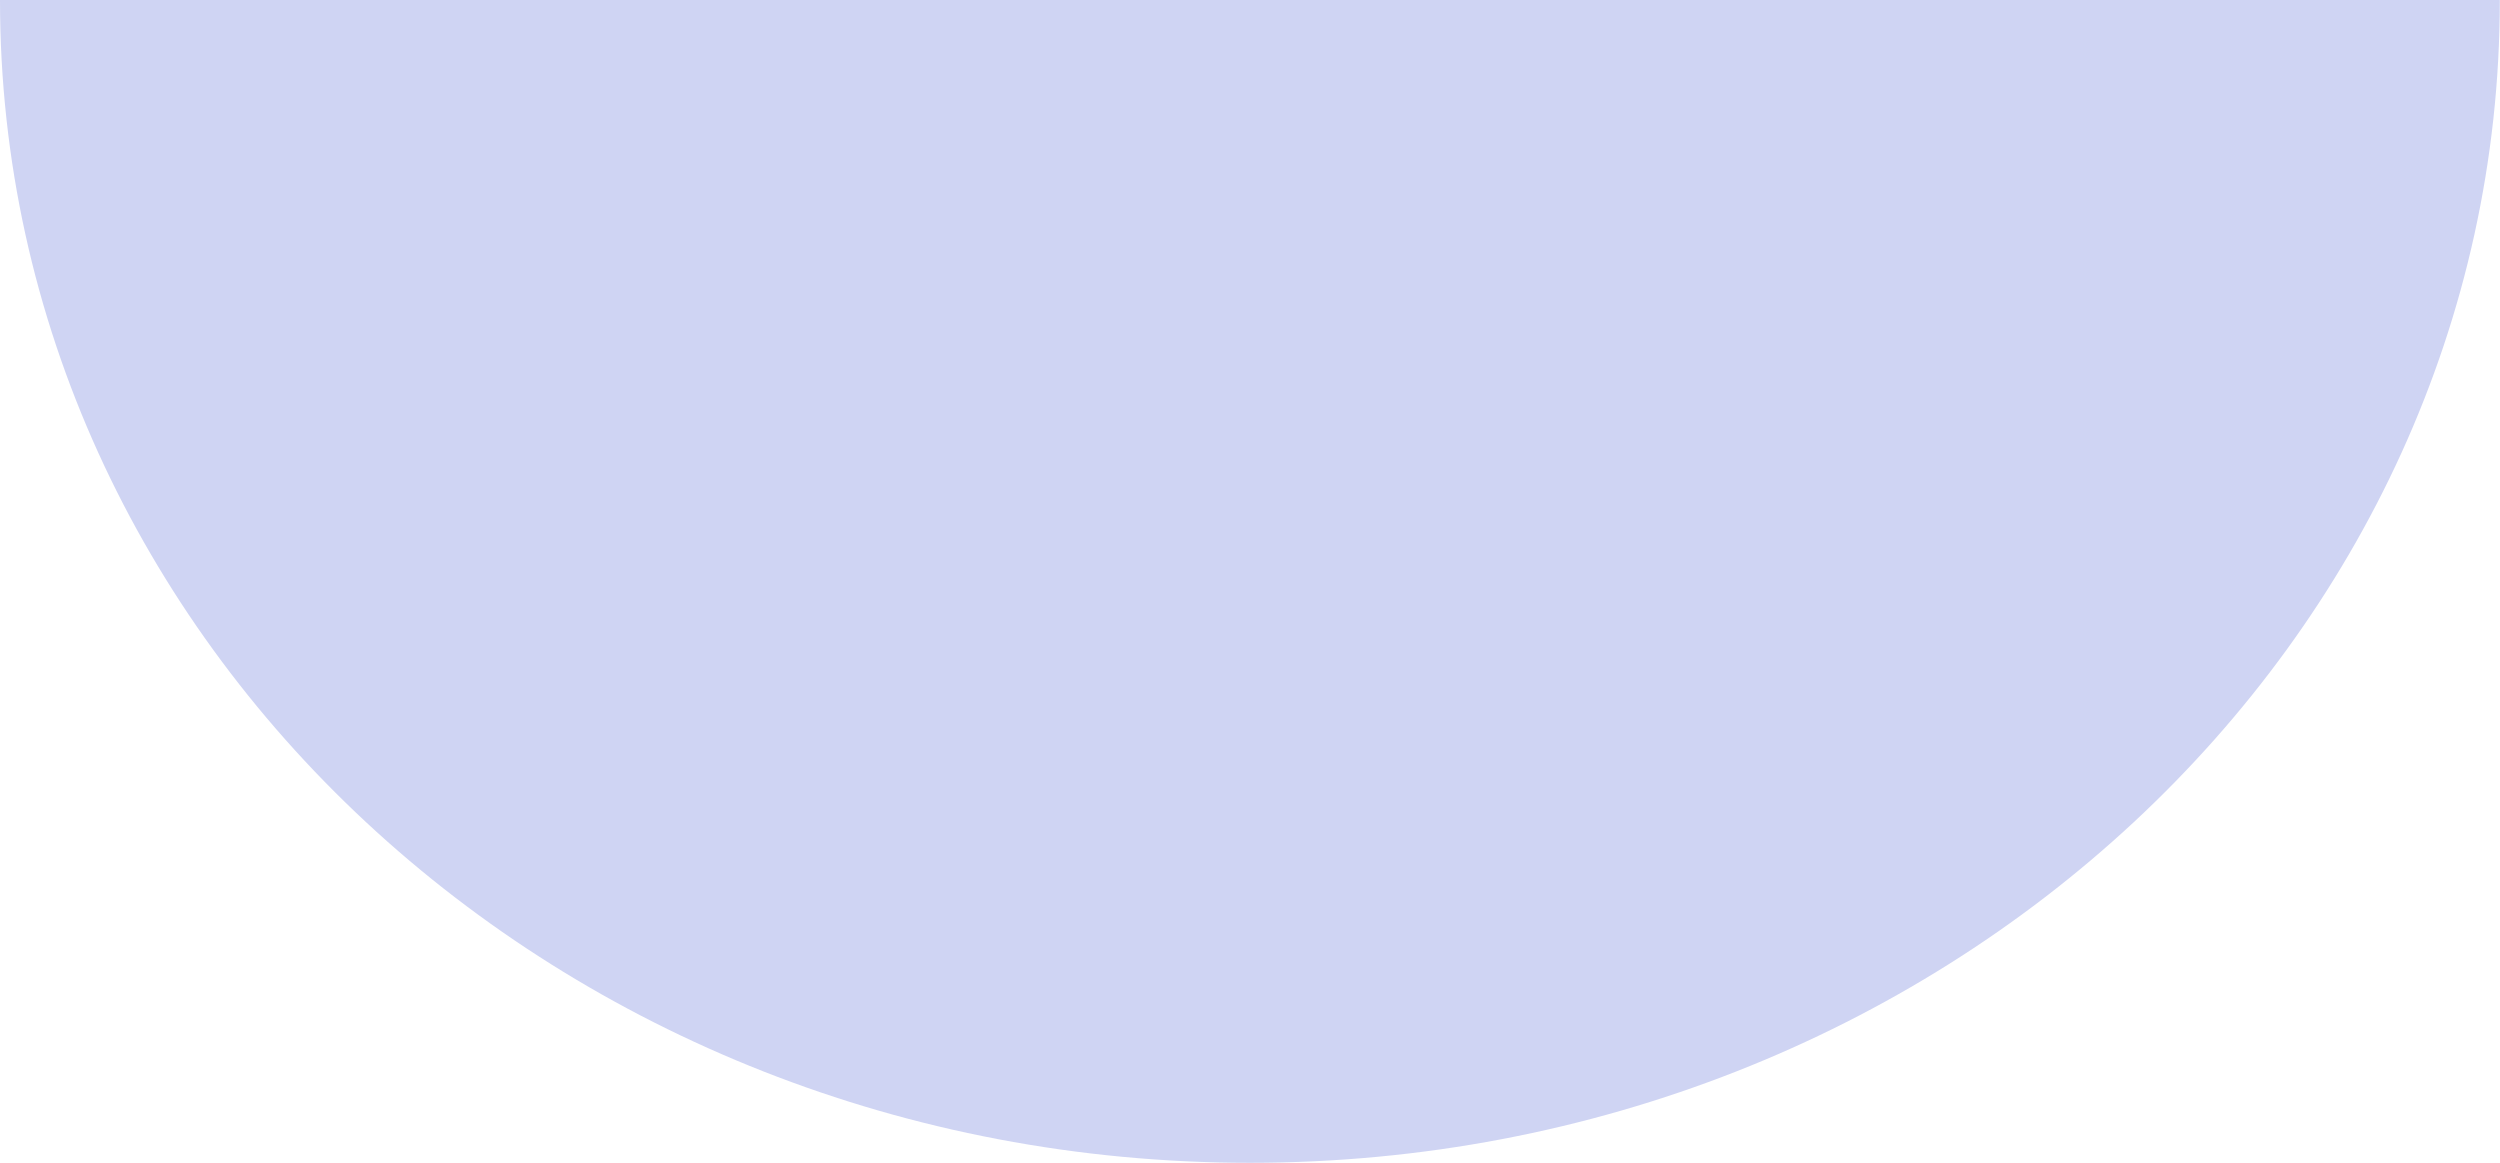 <svg width="43" height="20" fill="none" xmlns="http://www.w3.org/2000/svg"><path fill-rule="evenodd" clip-rule="evenodd" d="M0 0c0 11.046 9.625 20 21.498 20 11.874 0 21.499-8.954 21.499-20H0z" fill="#CFD4F3"/></svg>